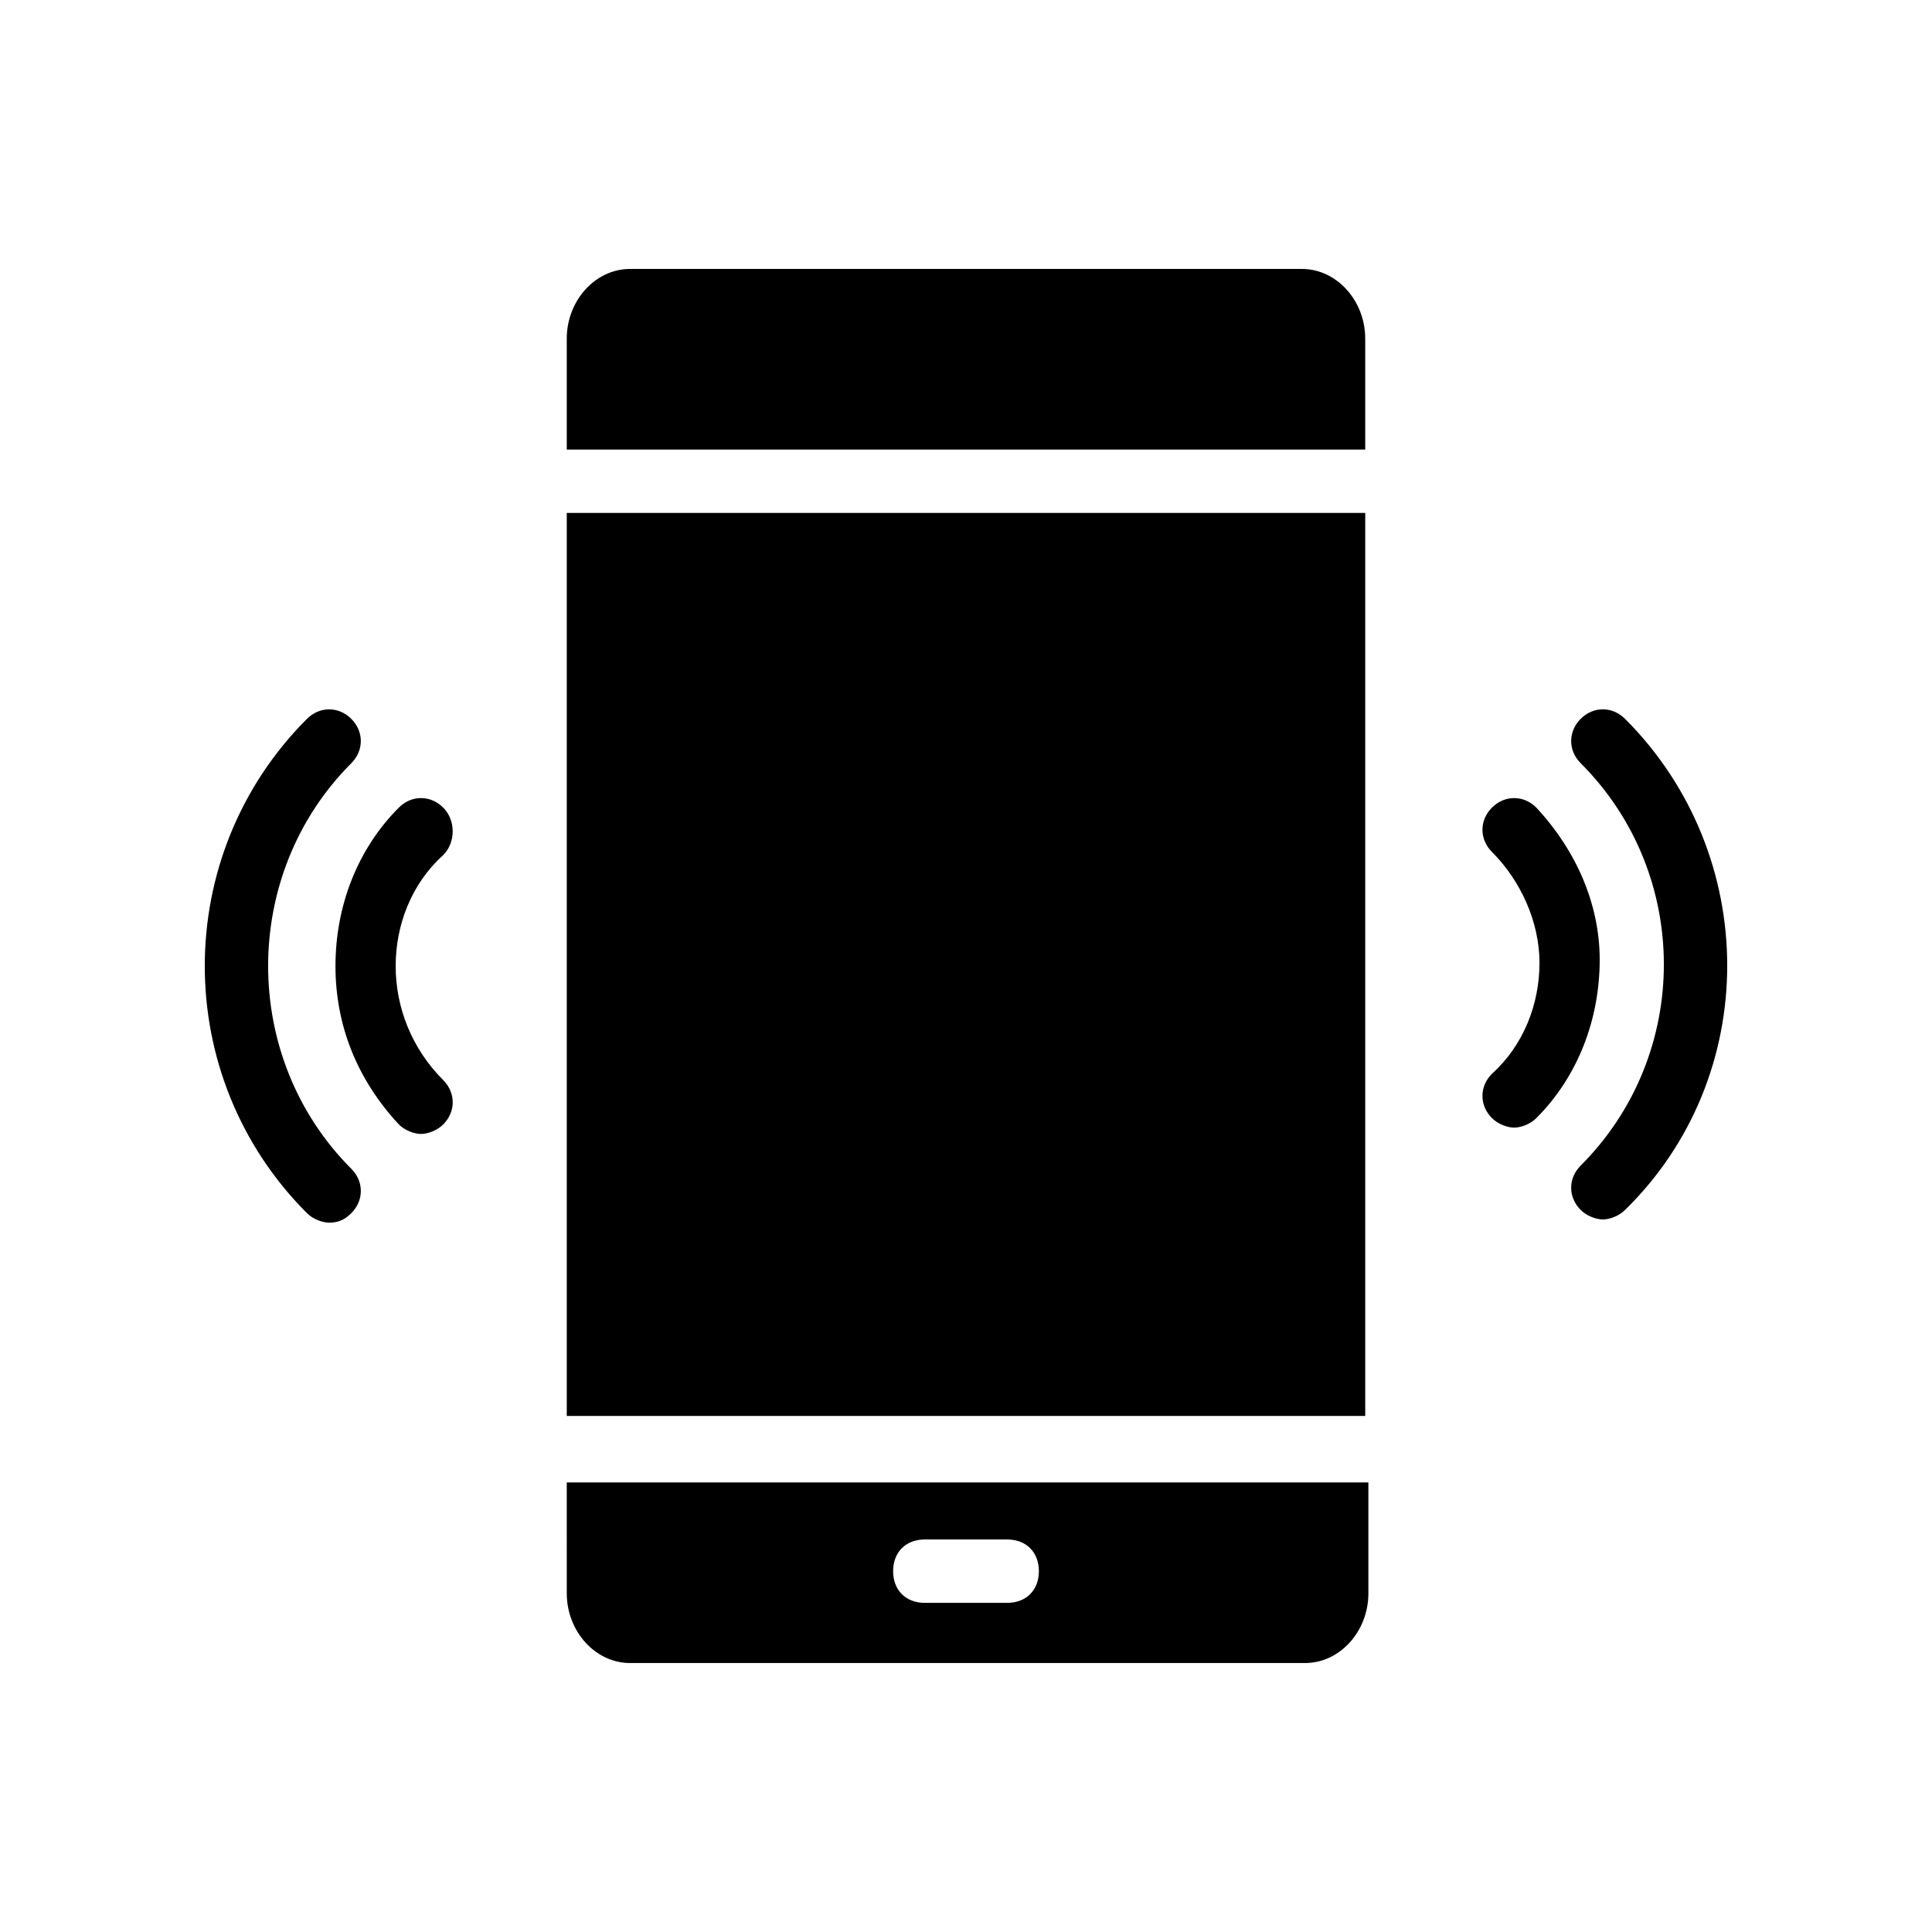 <?xml version="1.0" encoding="UTF-8"?>
<!-- Uploaded to: ICON Repo, www.svgrepo.com, Generator: ICON Repo Mixer Tools -->
<svg fill="#000000" width="800px" height="800px" version="1.1" viewBox="144 144 512 512" xmlns="http://www.w3.org/2000/svg">
 <g>
  <path d="m574.65 334.5c-3.359-3.359-8.398-3.359-11.754 0-3.359 3.359-3.359 8.398 0 11.754 29.391 29.391 29.391 77.25 0 106.64-3.359 3.359-3.359 8.398 0 11.754 1.68 1.68 4.199 2.519 5.879 2.519 1.68 0 4.199-0.84 5.879-2.519 36.102-35.266 36.102-94.043-0.004-130.15z"/>
  <path d="m551.14 358.02c-3.359-3.359-8.398-3.359-11.754 0-3.359 3.359-3.359 8.398 0 11.754 7.559 7.559 12.594 18.473 12.594 29.391 0 10.914-4.199 21.832-12.594 29.391-3.359 3.359-3.359 8.398 0 11.754 1.68 1.68 4.199 2.519 5.879 2.519s4.199-0.84 5.879-2.519c10.914-10.914 16.793-26.031 16.793-41.984-0.004-14.277-5.879-28.551-16.797-40.305z"/>
  <path d="m237.1 346.26c3.359-3.359 3.359-8.398 0-11.754-3.359-3.359-8.398-3.359-11.754 0-36.105 36.105-36.105 94.883 0 130.99 1.68 1.68 4.199 2.519 5.879 2.519 2.519 0 4.199-0.84 5.879-2.519 3.359-3.359 3.359-8.398 0-11.754-29.395-29.395-29.395-78.094-0.004-107.48z"/>
  <path d="m261.45 358.02c-3.359-3.359-8.398-3.359-11.754 0-10.914 10.914-16.793 26.031-16.793 41.984s5.879 30.23 16.793 41.984c1.68 1.68 4.199 2.519 5.879 2.519 1.68 0 4.199-0.84 5.879-2.519 3.359-3.359 3.359-8.398 0-11.754-8.398-8.398-12.598-19.316-12.598-30.23s4.199-21.832 12.594-29.391c3.359-3.359 3.359-9.234 0-12.594z"/>
  <path d="m294.2 279.93h211.6v239.31h-211.6z"/>
  <path d="m489 215.27h-178.01c-9.238 0-16.793 8.398-16.793 18.473v29.391h211.6v-29.391c-0.004-10.078-7.559-18.473-16.797-18.473z"/>
  <path d="m294.2 566.25c0 10.078 7.559 18.473 16.793 18.473h178.85c9.238 0 16.793-8.398 16.793-18.473v-29.391l-212.44 0.004zm94.883-14.273h21.832c5.039 0 8.398 3.359 8.398 8.398 0 5.039-3.359 8.398-8.398 8.398h-21.832c-5.039 0-8.398-3.359-8.398-8.398 0.004-5.039 3.359-8.398 8.398-8.398z"/>
 </g>
</svg>